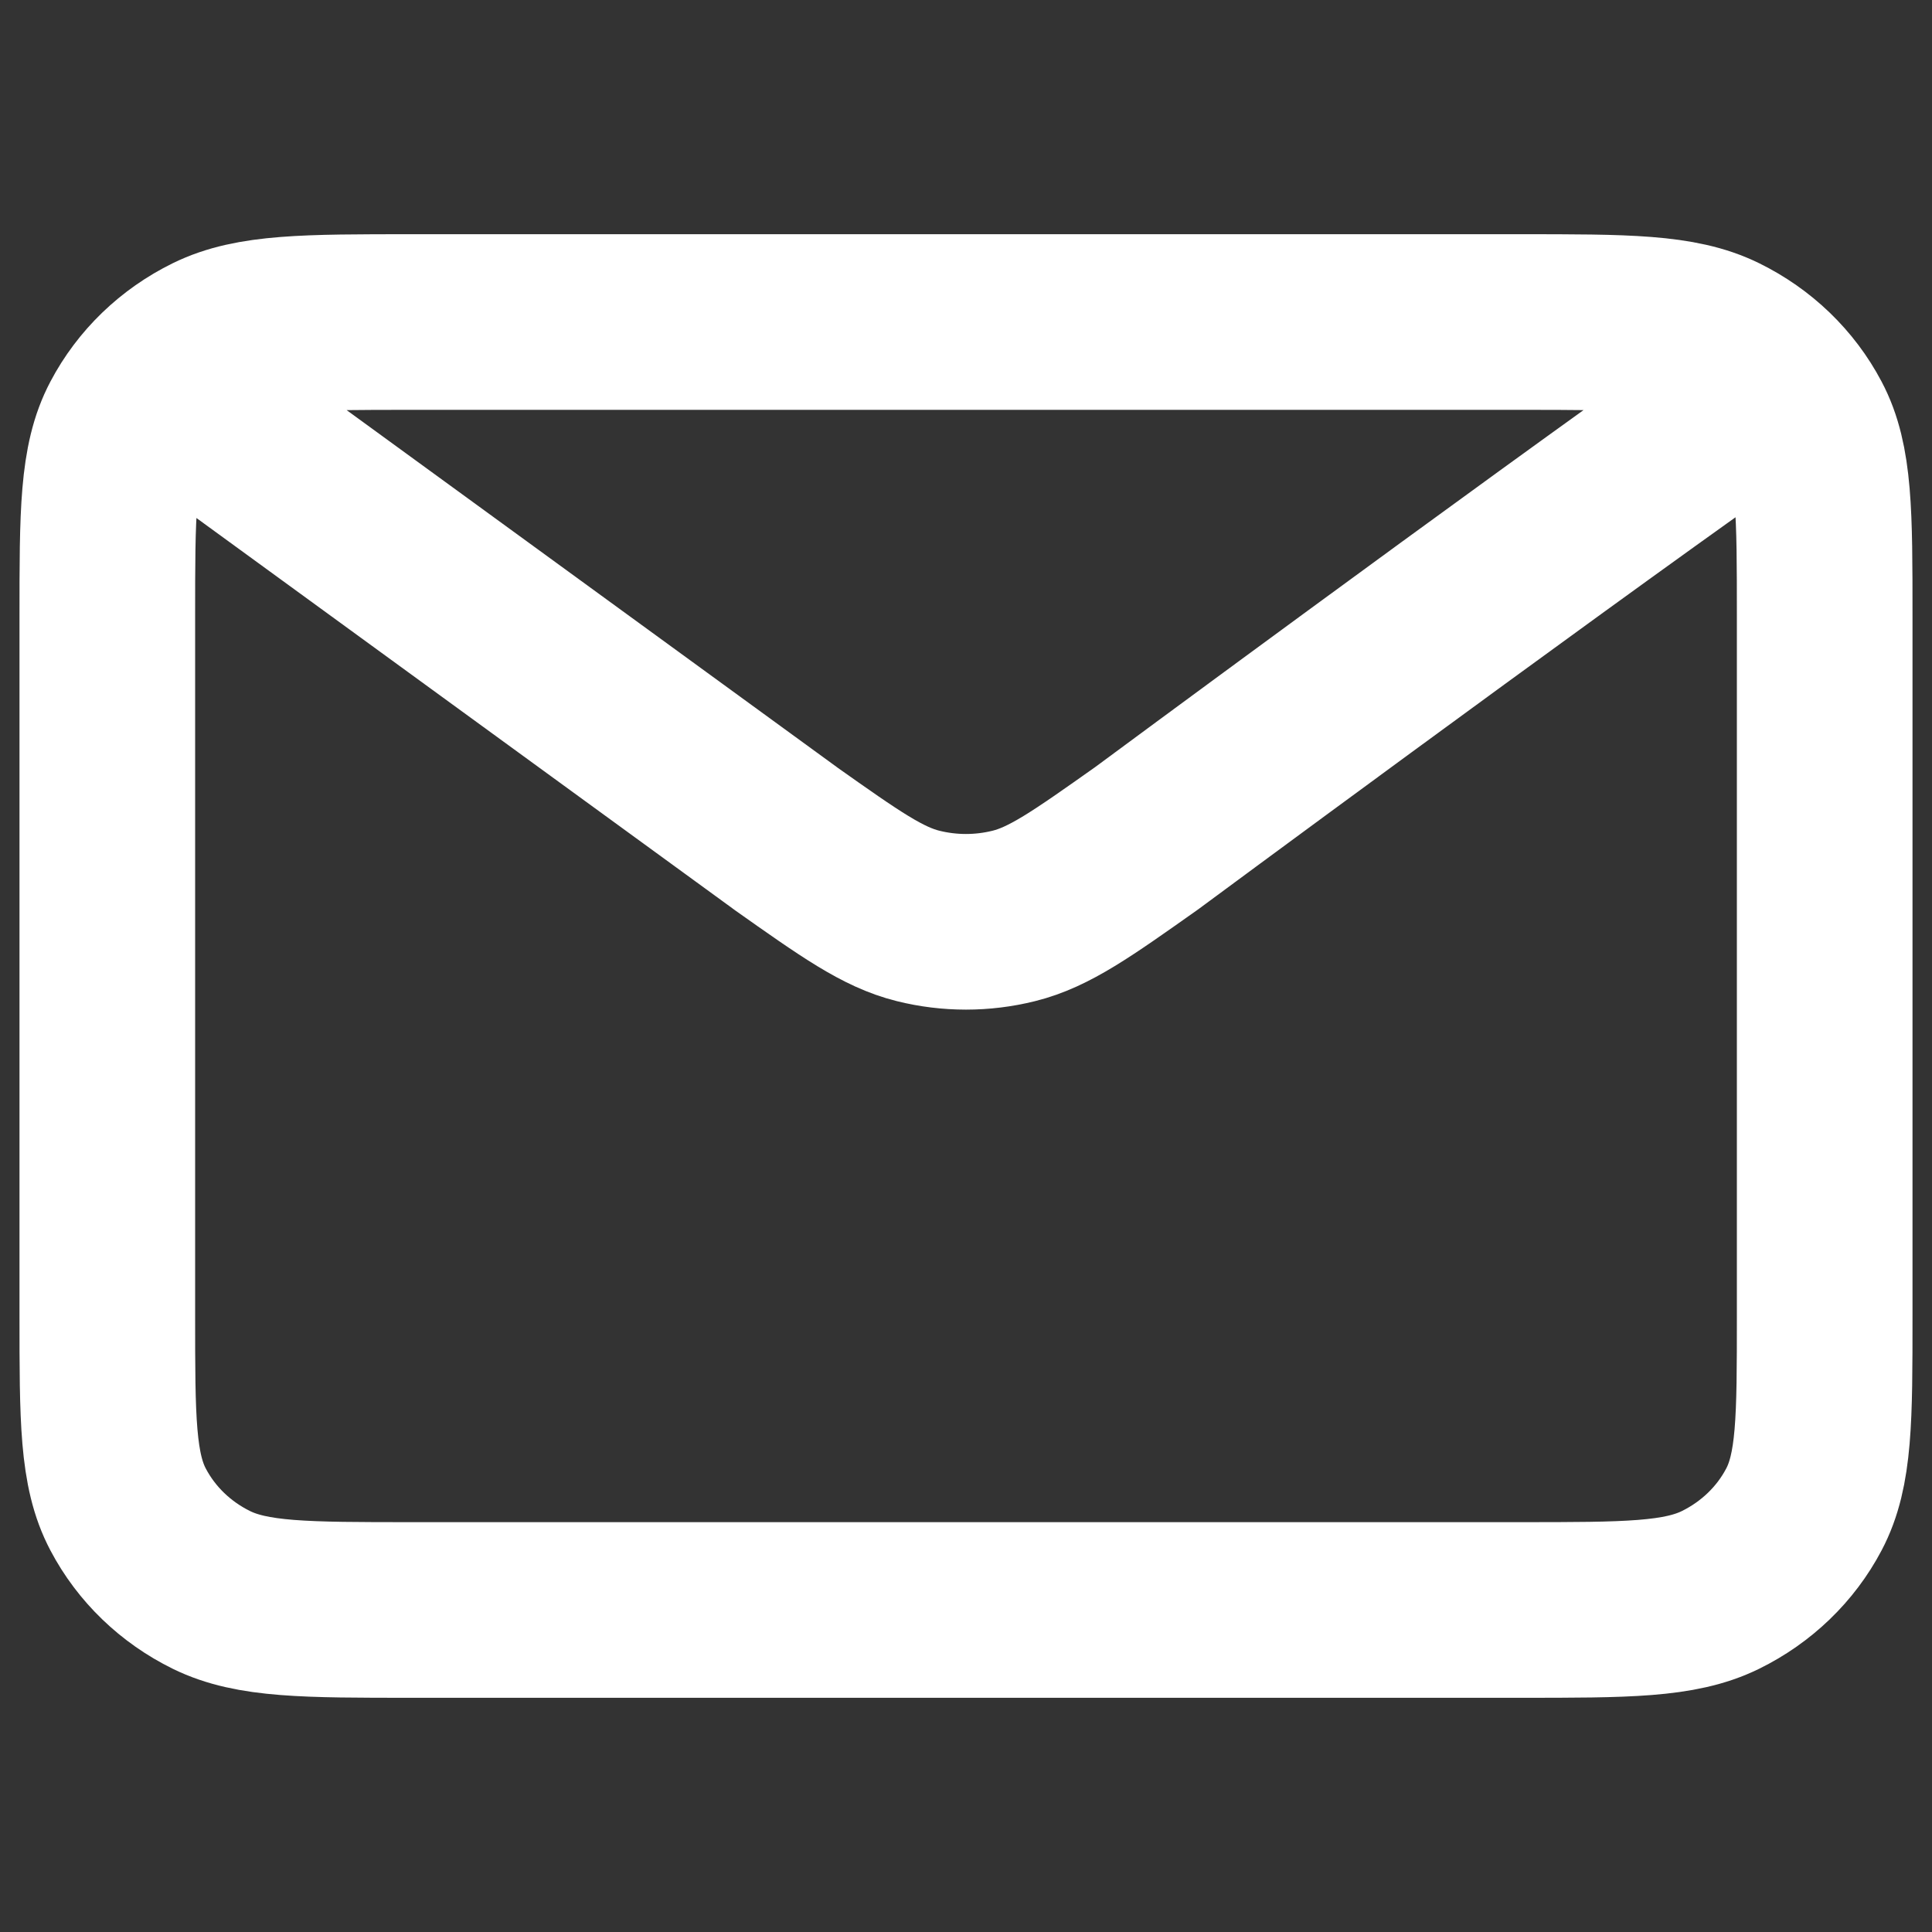 <?xml version="1.0" encoding="UTF-8"?> <svg xmlns="http://www.w3.org/2000/svg" width="22" height="22" viewBox="0 0 22 22" fill="none"><rect x="0" y="0" width="22" height="22" fill="#333333" stroke="none"/><path d="M2.309 4.714L8.944 9.546L8.946 9.548C9.683 10.069 10.052 10.33 10.455 10.43C10.812 10.519 11.187 10.519 11.544 10.43C11.948 10.33 12.318 10.068 13.056 9.546C13.056 9.546 17.312 6.397 19.691 4.714M1.222 14.981V7.019C1.222 5.846 1.222 5.259 1.459 4.811C1.667 4.416 1.999 4.096 2.408 3.895C2.873 3.667 3.482 3.667 4.699 3.667H17.301C18.518 3.667 19.126 3.667 19.591 3.895C20 4.096 20.333 4.416 20.541 4.811C20.778 5.258 20.778 5.845 20.778 7.016V14.985C20.778 16.156 20.778 16.741 20.541 17.189C20.333 17.584 20 17.904 19.591 18.105C19.126 18.333 18.519 18.333 17.305 18.333H4.695C3.481 18.333 2.873 18.333 2.408 18.105C1.999 17.904 1.667 17.584 1.459 17.189C1.222 16.741 1.222 16.155 1.222 14.981Z" stroke="white" stroke-width="2" stroke-linecap="round" stroke-linejoin="round"></path></svg> 